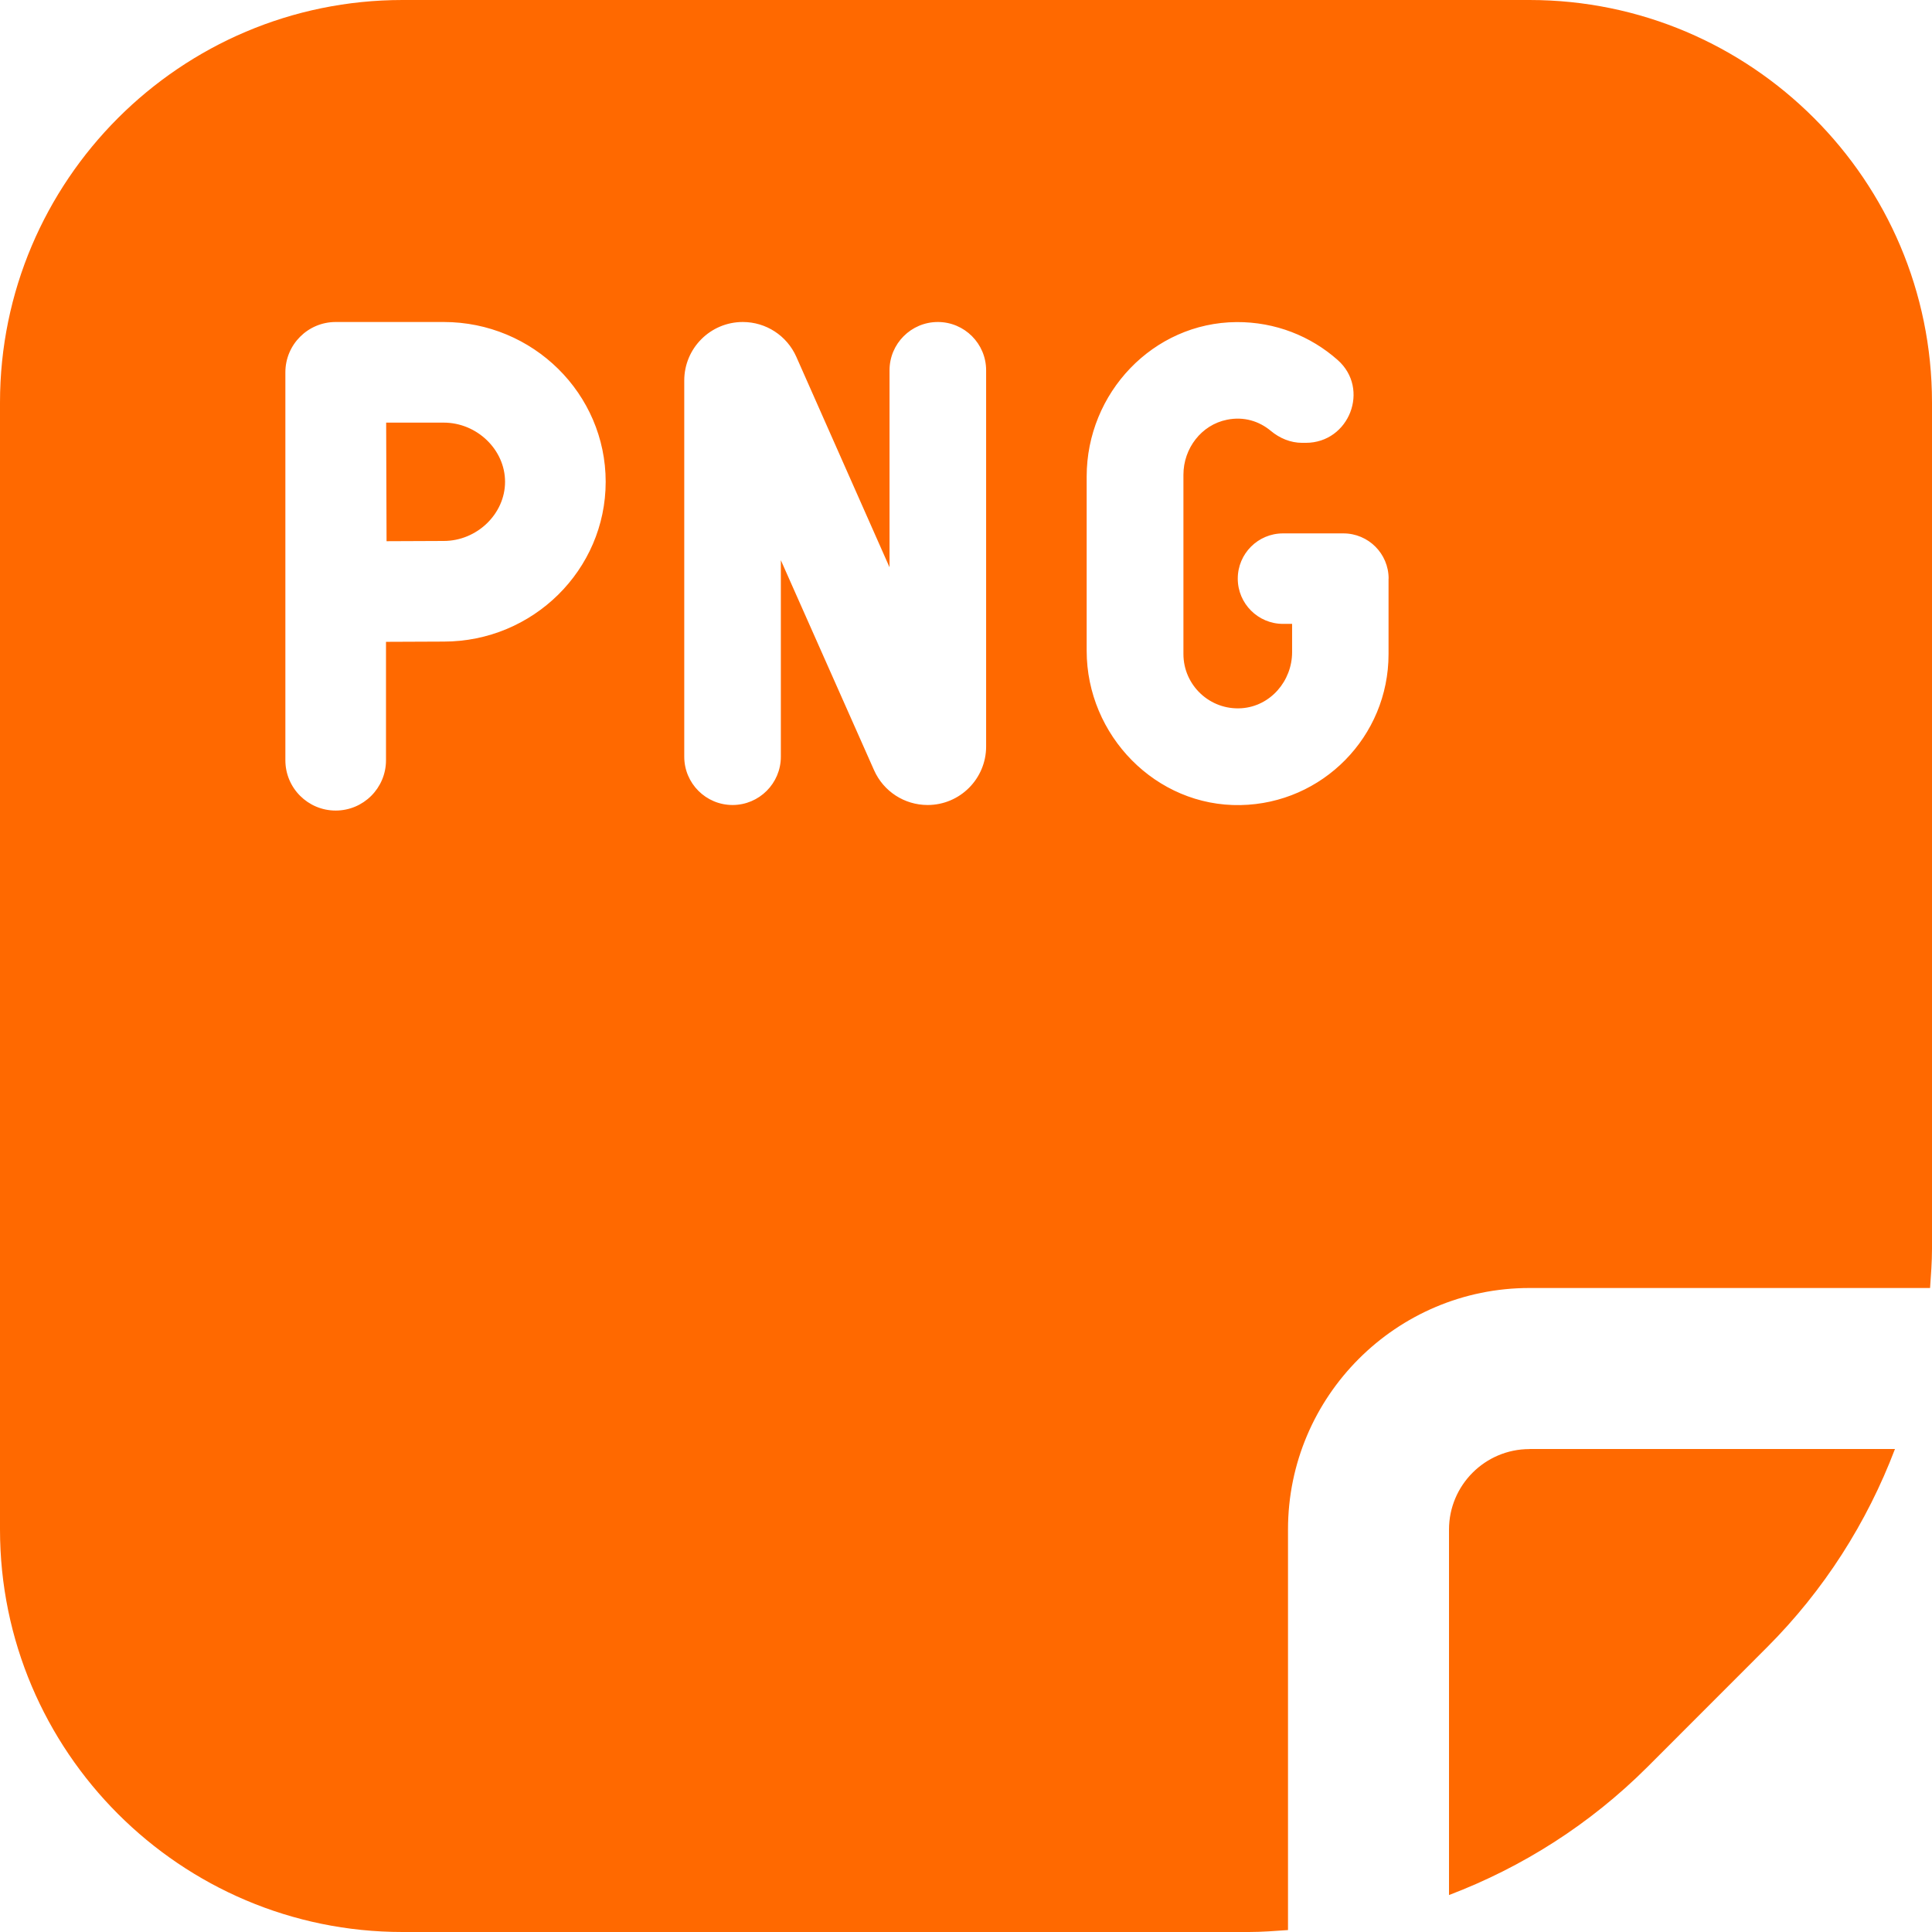 <svg fill="#ff6900" xmlns="http://www.w3.org/2000/svg" viewBox="0 0 24 24">
  <path d="m19,18h4.54c-.347.913-.88,1.754-1.591,2.465l-1.484,1.485c-.712.711-1.552,1.244-2.465,1.591v-4.54c0-.551.448-1,1-1ZM5.512,5.25h-.715l.005,1.473.71-.003c.413,0,.762-.336.762-.735s-.349-.735-.762-.735Zm18.488-.25v10.515c0,.163-.013.324-.024.485h-4.976c-1.654,0-3,1.346-3,3v4.976c-.161.011-.322.024-.485.024H5c-2.757,0-5-2.243-5-5V5C0,2.243,2.243,0,5,0h14c2.757,0,5,2.243,5,5Zm-16.476.985c0-1.094-.902-1.985-2.012-1.985h-1.342c-.345,0-.625.28-.625.625v4.819c0,.345.28.625.625.625s.625-.28.625-.625v-1.471l.717-.003c1.109,0,2.012-.891,2.012-1.985Zm4.726-1.385c0-.331-.269-.6-.6-.6s-.6.269-.6.6v2.447l-1.158-2.615c-.117-.263-.377-.432-.665-.432-.401,0-.727.325-.727.727v4.673c0,.331.269.6.6.6s.6-.269.6-.6v-2.441l1.158,2.609c.117.263.377.432.665.432.402,0,.727-.326.727-.727v-4.673Zm5,2.588c0-.311-.252-.562-.562-.562h-.75c-.311,0-.562.252-.562.562s.252.562.562.562h.113v.351c0,.359-.27.673-.629.697-.393.026-.721-.286-.721-.673v-2.228c0-.326.222-.619.541-.683.212-.043.401.019.544.138.11.092.246.149.389.149h.046c.541,0,.801-.671.396-1.029-.334-.296-.774-.474-1.257-.471-1.037.008-1.861.881-1.861,1.919v2.164c0,1.051.86,1.937,1.911,1.917,1.019-.019,1.839-.851,1.839-1.875v-.938Z"></path>
</svg>